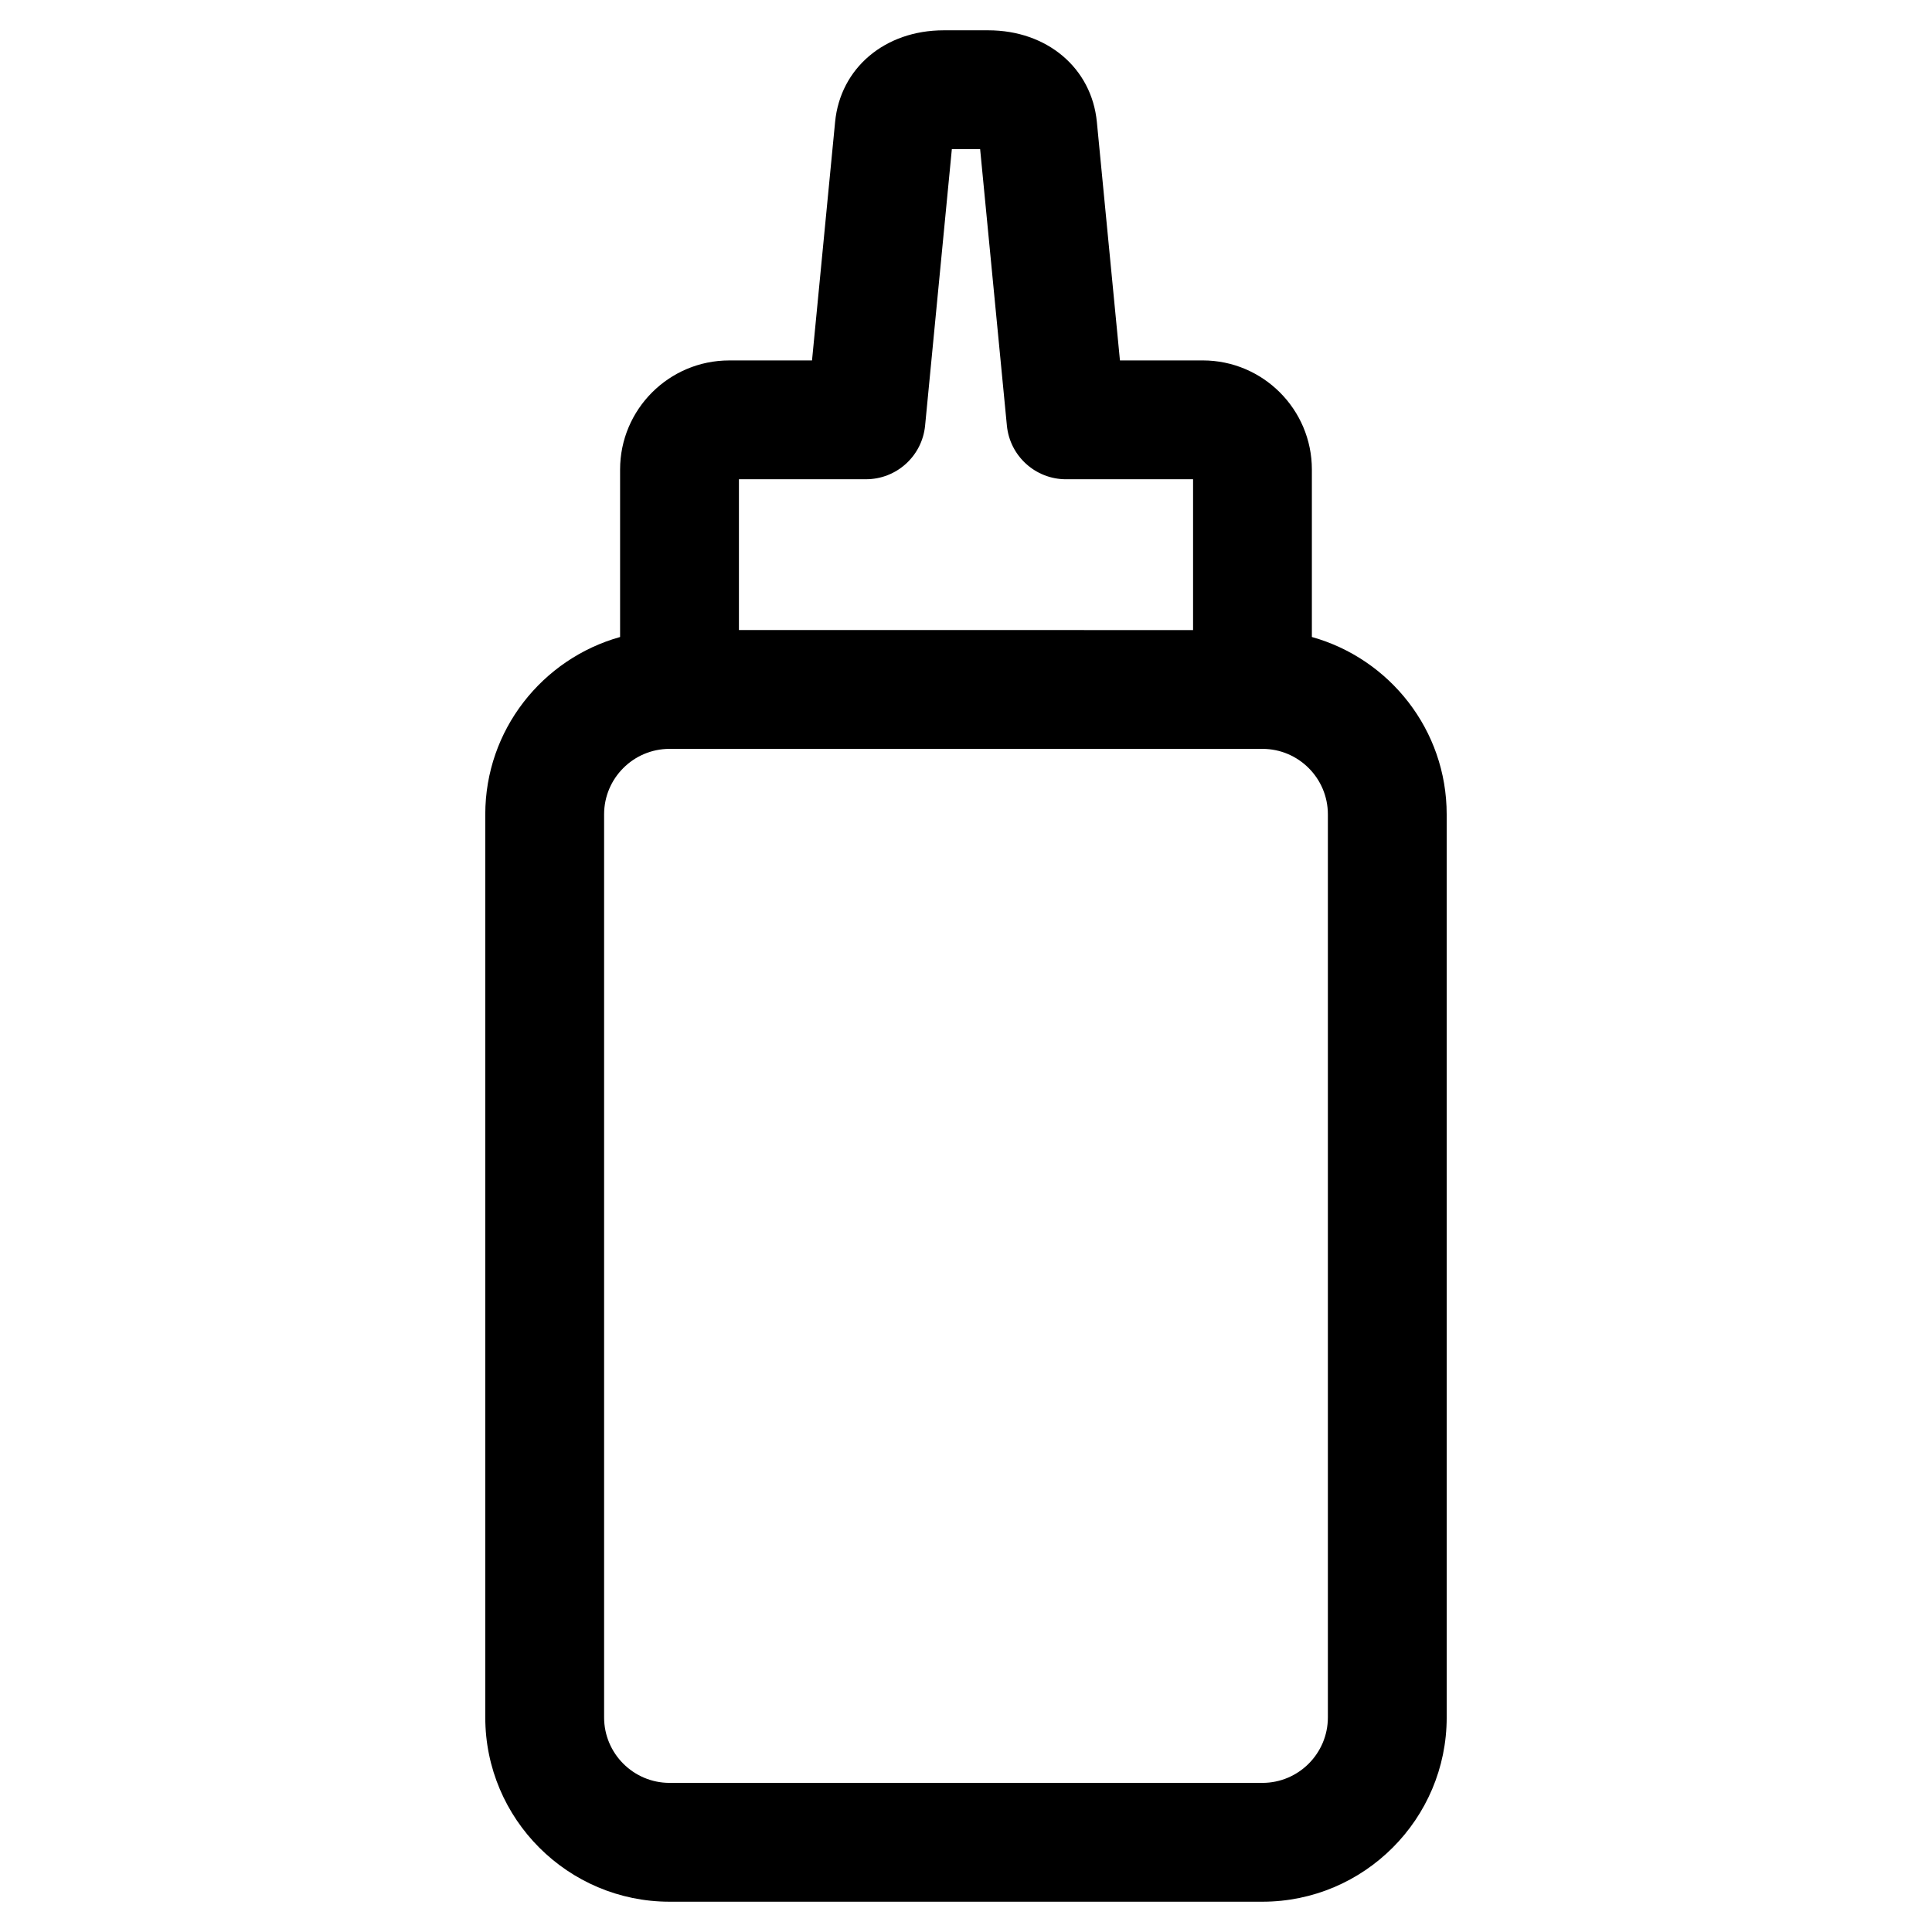 <?xml version="1.0" encoding="UTF-8"?>
<!-- Uploaded to: ICON Repo, www.svgrepo.com, Generator: ICON Repo Mixer Tools -->
<svg fill="#000000" width="800px" height="800px" version="1.1" viewBox="144 144 512 512" xmlns="http://www.w3.org/2000/svg">
 <path d="m491.66 312.81v-44.383c0-15.941-12.969-28.91-28.91-28.91h-21.953l-6.117-63.191c-1.383-14.305-13.215-24.293-28.773-24.293h-11.824c-15.559 0-27.391 9.988-28.773 24.293l-6.117 63.195h-21.953c-15.941 0-28.91 12.969-28.91 28.91v44.383c-20.574 5.75-35.727 24.613-35.727 46.996v239.33c0.004 26.926 21.91 48.832 48.84 48.832h157.11c26.926 0 48.836-21.906 48.836-48.836l-0.004-239.33c0-22.383-15.152-41.246-35.723-46.996zm-118.17-41.805c8.109 0 14.891-6.156 15.672-14.227l7.086-73.258h7.496l7.09 73.262c0.781 8.066 7.562 14.227 15.672 14.227h33.668v39.965l-120.35-0.004v-39.965zm122.41 328.13c0 9.562-7.781 17.348-17.348 17.348h-157.11c-9.566 0-17.348-7.785-17.348-17.348v-239.33c0-9.562 7.781-17.348 17.348-17.348h157.11c9.566 0 17.348 7.785 17.348 17.348z"/>
</svg>